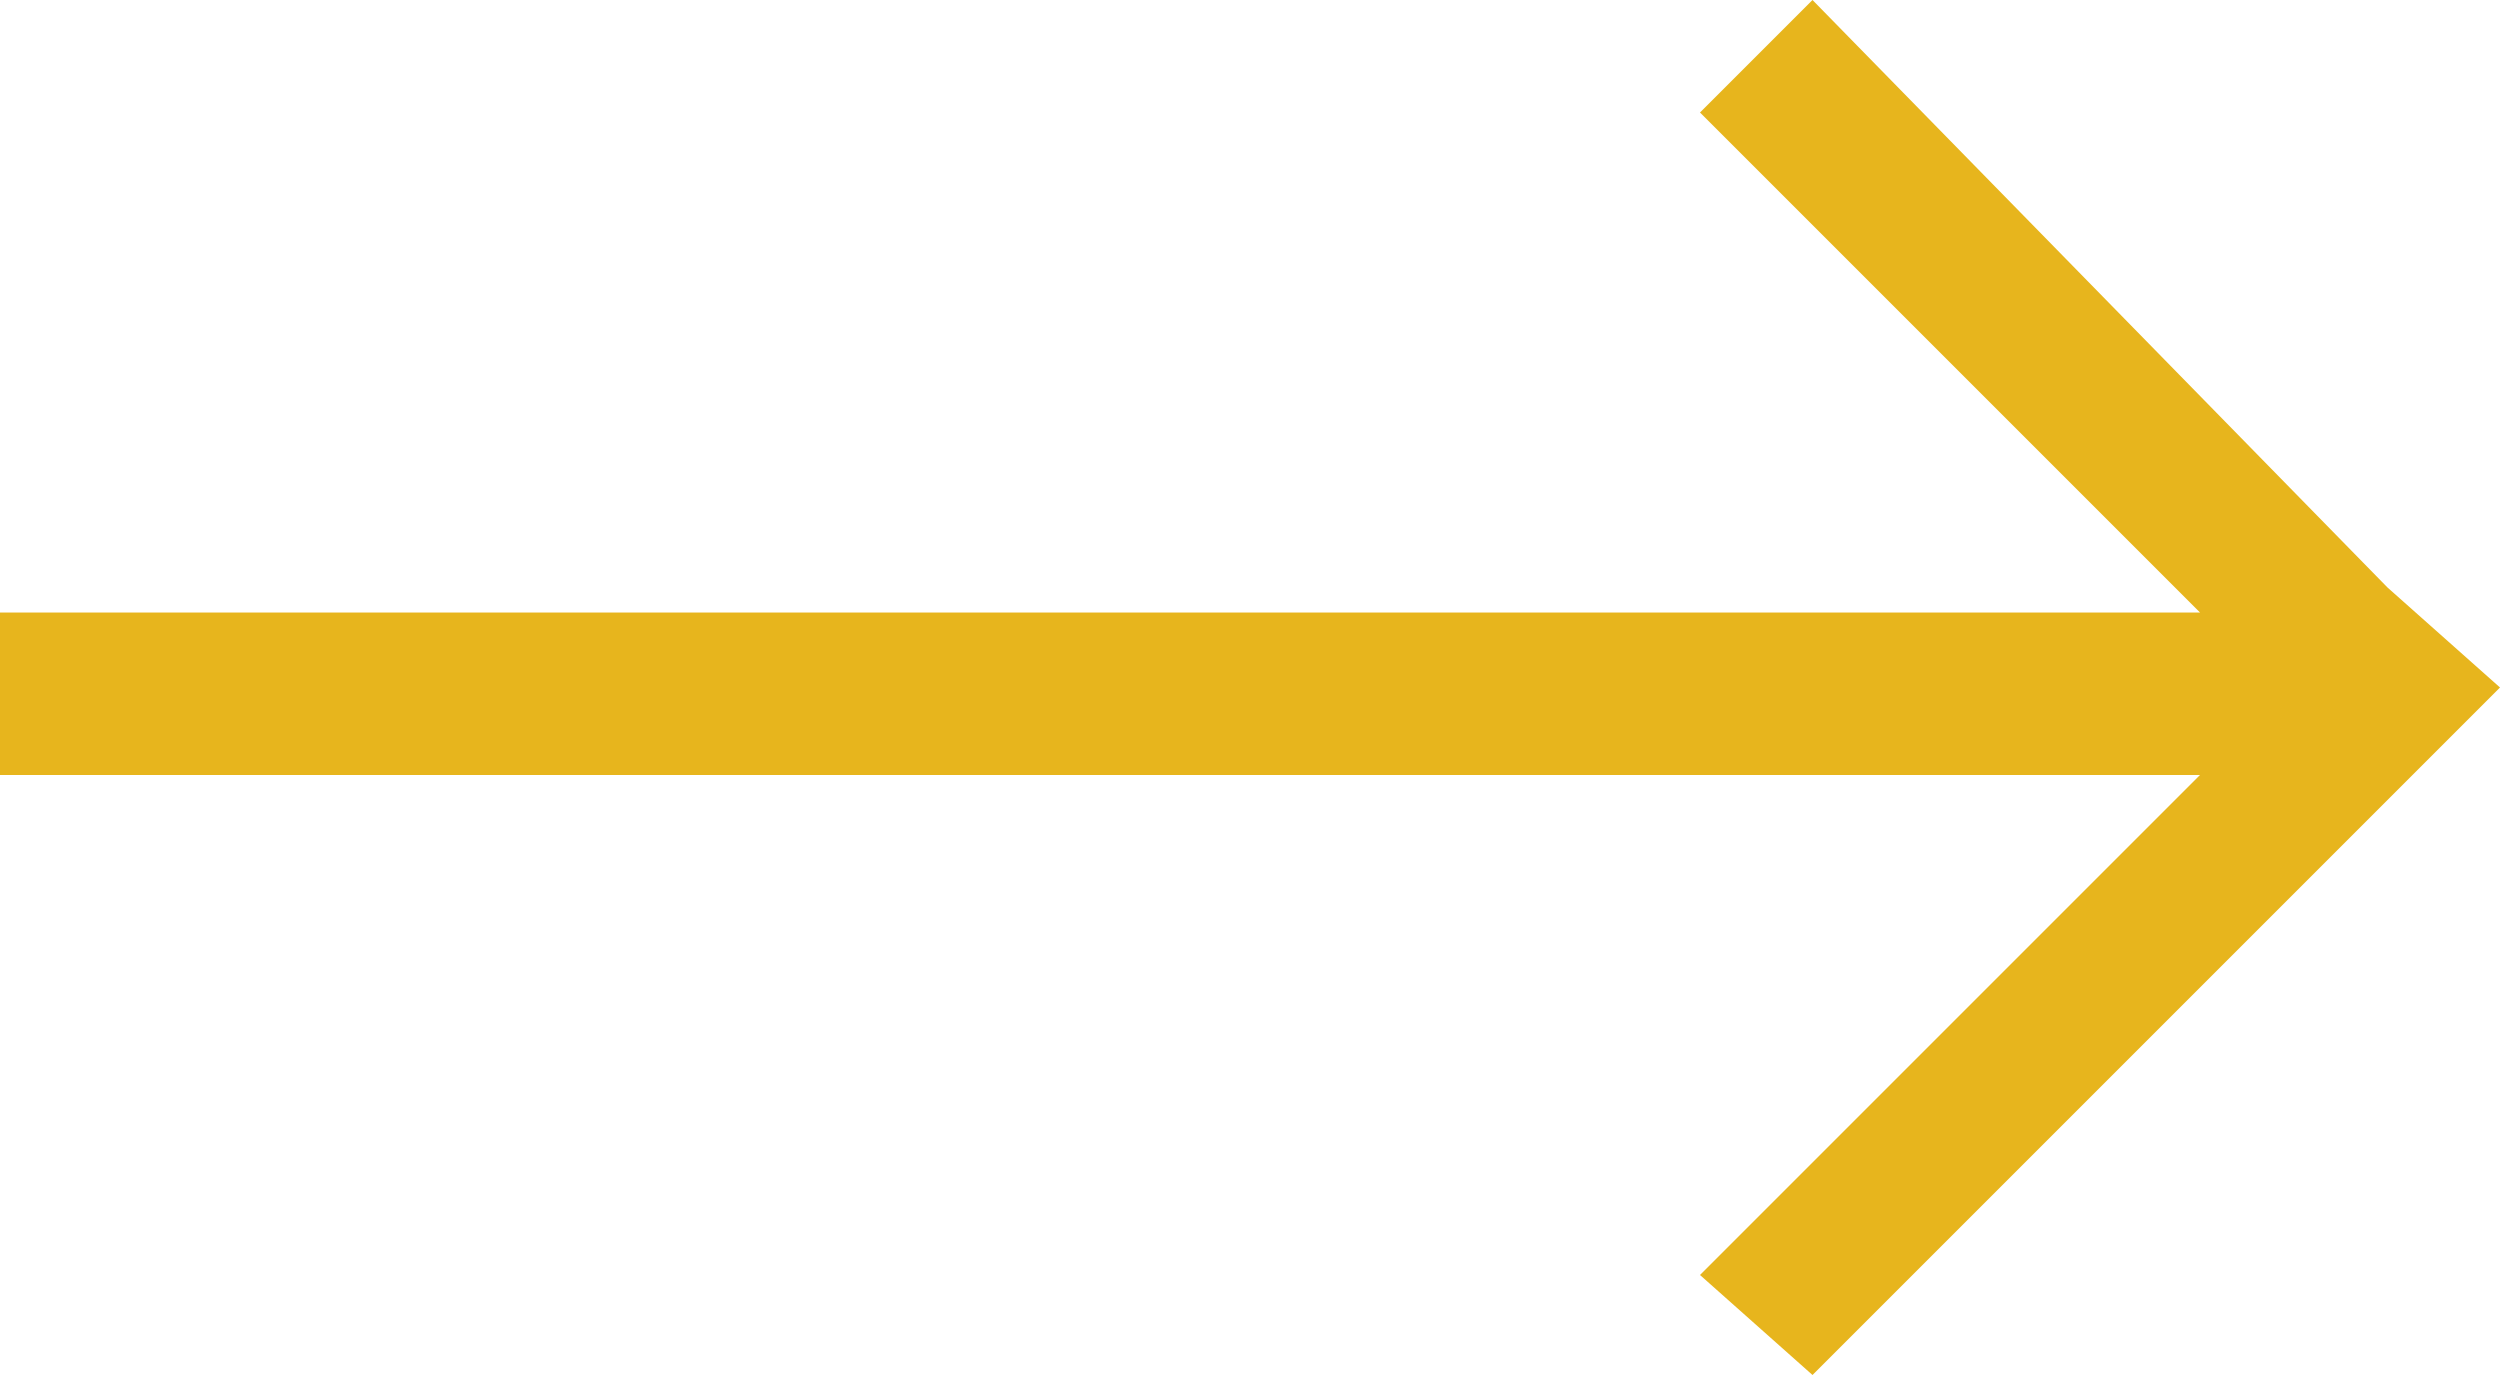 <?xml version="1.0" encoding="utf-8"?>
<!-- Generator: Adobe Illustrator 25.2.3, SVG Export Plug-In . SVG Version: 6.00 Build 0)  -->
<svg version="1.1" id="Camada_1" xmlns="http://www.w3.org/2000/svg" xmlns:xlink="http://www.w3.org/1999/xlink" x="0px" y="0px"
	 viewBox="0 0 20 11" style="enable-background:new 0 0 20 11;" xml:space="preserve">
<style type="text/css">
	.st0{fill:#E7B51D;}
</style>
<polygon class="st0" points="19.1,4.7 19.1,4.7 14.5,0 13.6,0.9 17.6,4.9 0,4.9 0,6.2 17.6,6.2 13.6,10.2 14.5,11 20,5.5 "/>
</svg>
